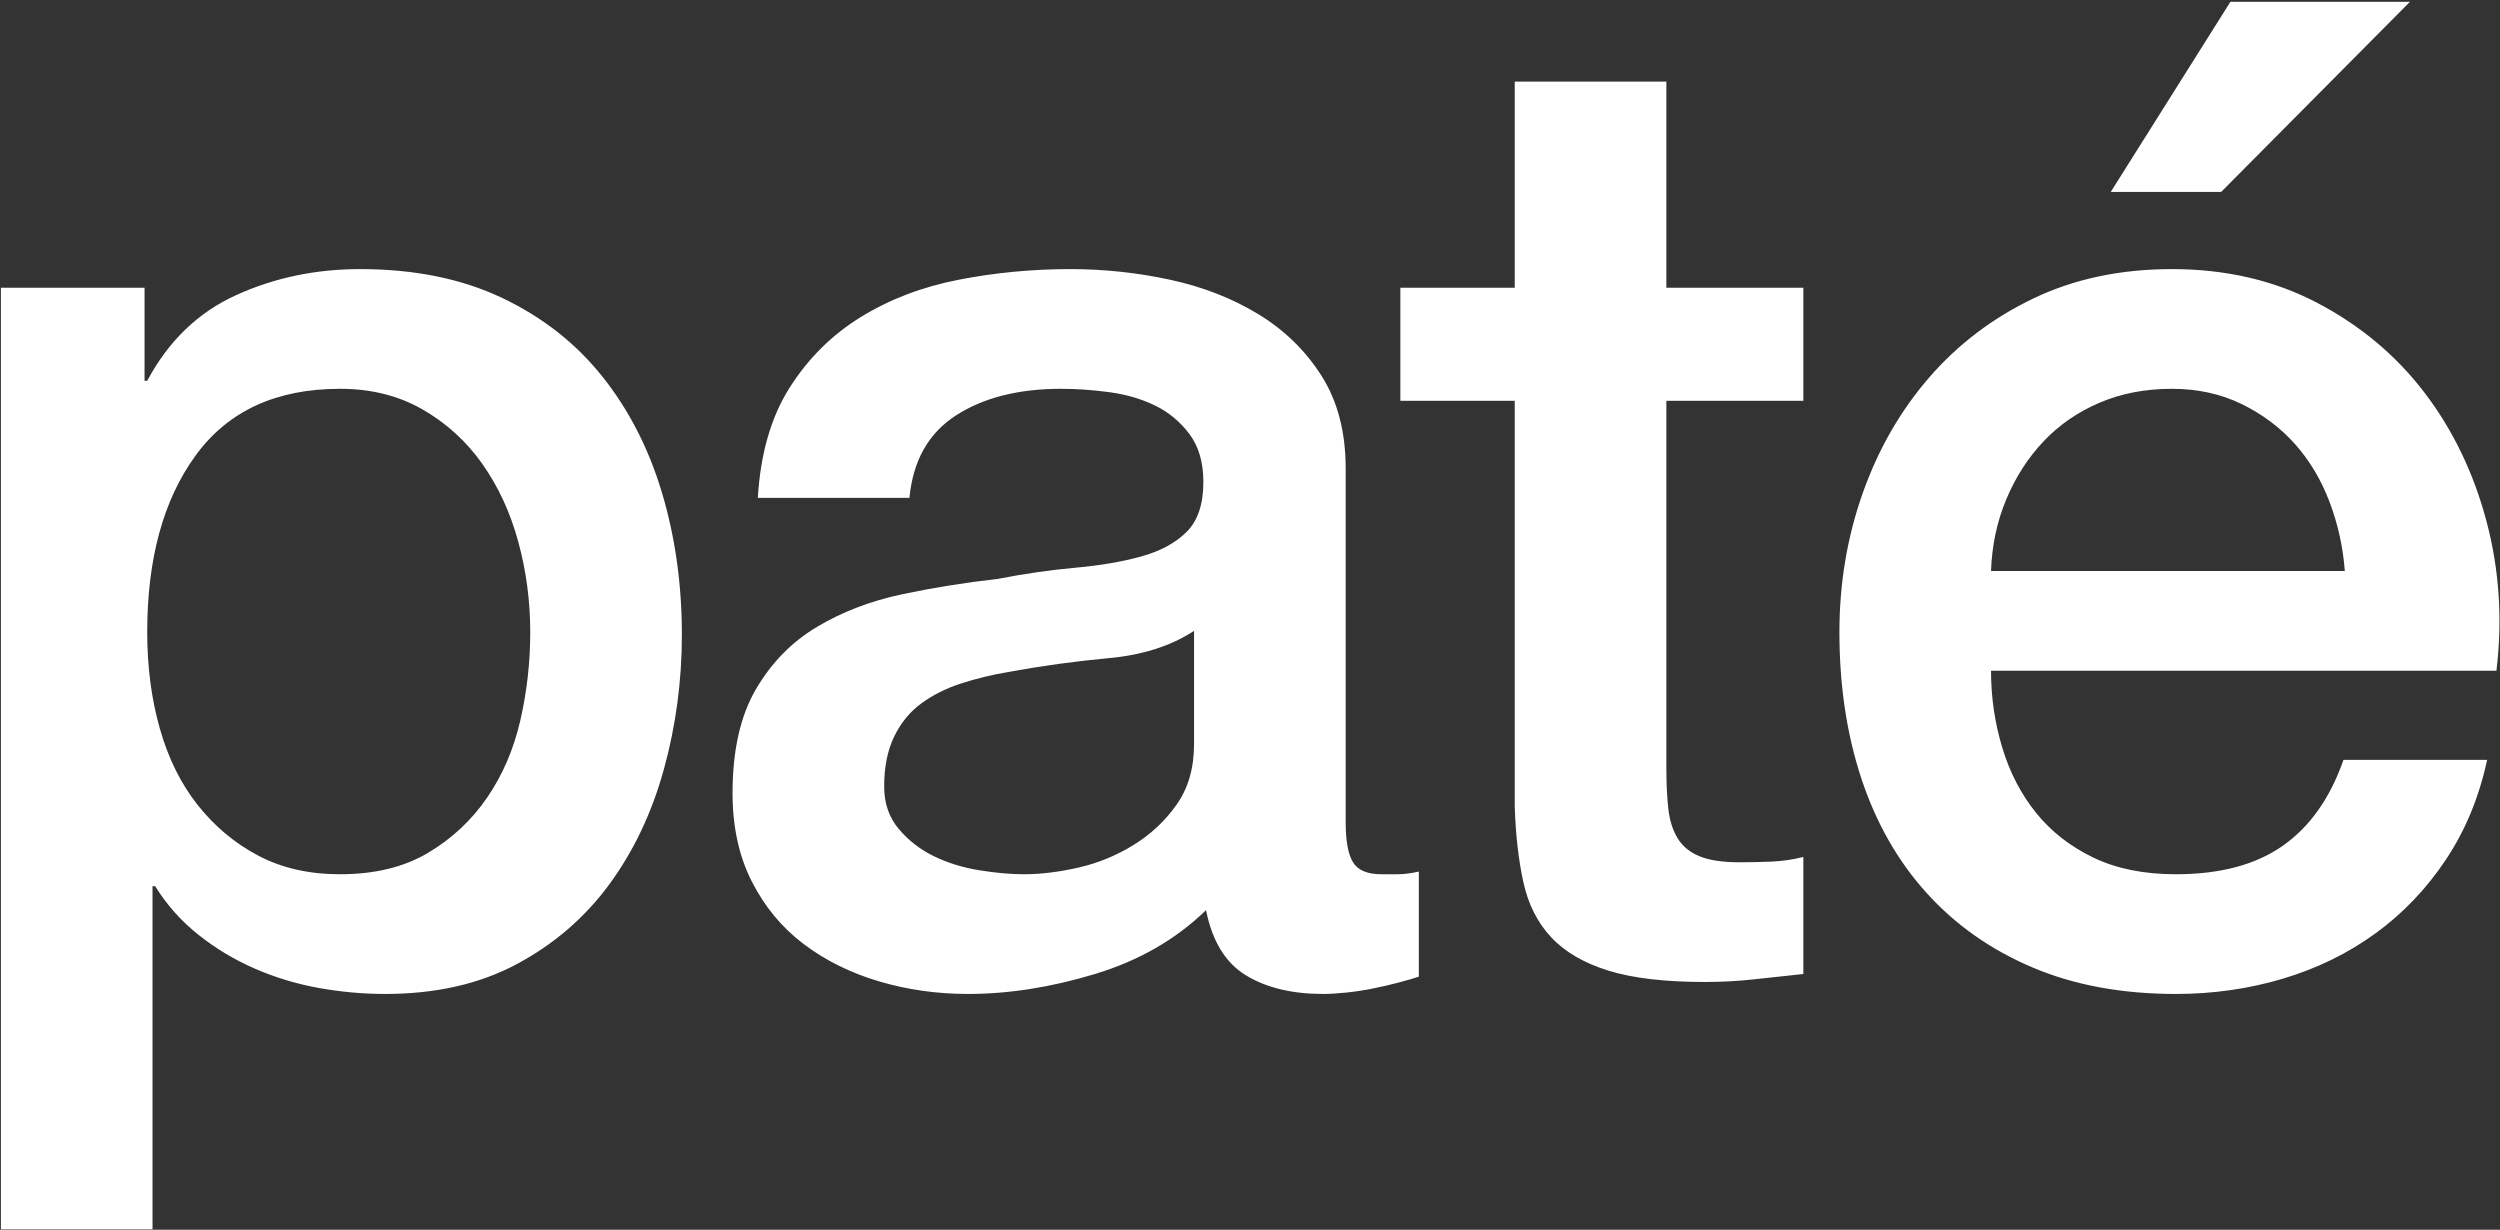 <?xml version="1.0" encoding="UTF-8"?>
<svg width="1297px" height="638px" viewBox="0 0 1297 638" version="1.1" xmlns="http://www.w3.org/2000/svg" xmlns:xlink="http://www.w3.org/1999/xlink">
    <rect x="0" y="0" width="1297" height="638" fill="#333333" stroke="none"/>
    <title>107C57DB-CE14-47B6-AB72-B02885C03338</title>
    <g id="Page-1" stroke="none" stroke-width="1" fill="none" fill-rule="evenodd">
        <g id="Poli---PateSlider-2" transform="translate(-290, -213)" fill="#FFFFFF" fill-rule="nonzero">
            <g id="paté-2" transform="translate(290.47, 213.92)">
                <path d="M78.66,636.87 L78.66,458.85 L80.04,458.85 C86.02,468.51 93.495,476.905 102.465,484.035 C111.435,491.165 121.21,497.03 131.79,501.63 C142.37,506.23 153.41,509.565 164.91,511.635 C176.41,513.705 187.91,514.74 199.41,514.74 C225.63,514.74 248.4,509.565 267.72,499.215 C287.04,488.865 303.025,475.065 315.675,457.815 C328.325,440.565 337.755,420.67 343.965,398.13 C350.175,375.59 353.28,352.36 353.28,328.44 C353.28,302.22 349.83,277.61 342.93,254.61 C336.03,231.61 325.68,211.485 311.88,194.235 C298.08,176.985 280.715,163.415 259.785,153.525 C238.855,143.635 214.36,138.69 186.3,138.69 C163.3,138.69 141.91,143.175 122.13,152.145 C102.35,161.115 86.94,175.95 75.9,196.65 L75.9,196.65 L74.52,196.65 L74.52,148.35 L0,148.35 L0,636.87 L78.66,636.87 Z M175.95,452.64 C159.85,452.64 145.705,449.42 133.515,442.98 C121.325,436.54 110.86,427.8 102.12,416.76 C93.38,405.72 86.825,392.495 82.455,377.085 C78.085,361.675 75.9,345 75.9,327.06 C75.9,288.88 84.295,258.29 101.085,235.29 C117.875,212.29 142.83,200.79 175.95,200.79 C192.05,200.79 206.31,204.355 218.73,211.485 C231.15,218.615 241.5,228.045 249.78,239.775 C258.06,251.505 264.27,264.96 268.41,280.14 C272.55,295.32 274.62,310.96 274.62,327.06 C274.62,342.7 272.895,357.995 269.445,372.945 C265.995,387.895 260.245,401.235 252.195,412.965 C244.145,424.695 233.91,434.24 221.49,441.6 C209.07,448.96 193.89,452.64 175.95,452.64 Z M685.939,514.74 C689.159,514.74 693.069,514.51 697.669,514.05 C702.269,513.59 706.869,512.9 711.469,511.98 C716.069,511.06 720.554,510.025 724.924,508.875 C729.294,507.725 732.859,506.69 735.619,505.77 L735.619,505.77 L735.619,451.26 C731.479,452.18 727.799,452.64 724.579,452.64 L724.579,452.64 L716.299,452.64 C708.939,452.64 703.994,450.57 701.464,446.43 C698.934,442.29 697.669,435.39 697.669,425.73 L697.669,425.73 L697.669,242.19 C697.669,223.33 693.529,207.345 685.249,194.235 C676.969,181.125 666.044,170.43 652.474,162.15 C638.904,153.87 623.609,147.89 606.589,144.21 C589.569,140.53 572.319,138.69 554.839,138.69 C535.059,138.69 515.739,140.53 496.879,144.21 C478.019,147.89 461.114,154.33 446.164,163.53 C431.214,172.73 418.909,184.92 409.249,200.1 C399.589,215.28 394.069,234.37 392.689,257.37 L392.689,257.37 L471.349,257.37 C473.189,238.05 481.239,223.79 495.499,214.59 C509.759,205.39 527.929,200.79 550.009,200.79 C557.829,200.79 566.109,201.365 574.849,202.515 C583.589,203.665 591.524,205.965 598.654,209.415 C605.784,212.865 611.764,217.81 616.594,224.25 C621.424,230.69 623.839,238.97 623.839,249.09 C623.839,260.59 620.964,269.215 615.214,274.965 C609.464,280.715 601.644,284.97 591.754,287.73 C581.864,290.49 570.479,292.445 557.599,293.595 C544.719,294.745 531.149,296.7 516.889,299.46 C500.329,301.3 483.884,303.945 467.554,307.395 C451.224,310.845 436.504,316.48 423.394,324.3 C410.284,332.12 399.704,342.93 391.654,356.73 C383.604,370.53 379.579,388.47 379.579,410.55 C379.579,428.03 382.914,443.325 389.584,456.435 C396.254,469.545 405.224,480.355 416.494,488.865 C427.764,497.375 440.759,503.815 455.479,508.185 C470.199,512.555 485.609,514.74 501.709,514.74 C522.869,514.74 544.834,511.29 567.604,504.39 C590.374,497.49 609.579,486.45 625.219,471.27 C628.439,487.37 635.339,498.64 645.919,505.08 C656.499,511.52 669.839,514.74 685.939,514.74 Z M530.689,452.64 C523.789,452.64 516.084,451.95 507.574,450.57 C499.064,449.19 491.244,446.775 484.114,443.325 C476.984,439.875 470.889,435.16 465.829,429.18 C460.769,423.2 458.239,415.84 458.239,407.1 C458.239,396.98 459.964,388.355 463.414,381.225 C466.864,374.095 471.579,368.345 477.559,363.975 C483.539,359.605 490.439,356.155 498.259,353.625 C506.079,351.095 514.129,349.14 522.409,347.76 C539.889,344.54 557.369,342.125 574.849,340.515 C592.329,338.905 607.049,334.19 619.009,326.37 L619.009,326.37 L619.009,385.02 C619.009,397.44 616.019,407.905 610.039,416.415 C604.059,424.925 596.584,431.94 587.614,437.46 C578.644,442.98 569.099,446.89 558.979,449.19 C548.859,451.49 539.429,452.64 530.689,452.64 Z M884.049,508.53 C892.789,508.53 901.299,508.07 909.579,507.15 C917.859,506.23 926.369,505.31 935.109,504.39 L935.109,504.39 L935.109,443.67 C929.589,445.05 924.069,445.855 918.549,446.085 C913.029,446.315 907.509,446.43 901.989,446.43 C893.249,446.43 886.349,445.395 881.289,443.325 C876.229,441.255 872.434,438.15 869.904,434.01 C867.374,429.87 865.764,424.81 865.074,418.83 C864.384,412.85 864.039,405.72 864.039,397.44 L864.039,397.44 L864.039,207 L935.109,207 L935.109,148.35 L864.039,148.35 L864.039,41.4 L785.379,41.4 L785.379,148.35 L726.039,148.35 L726.039,207 L785.379,207 L785.379,417.45 C785.839,432.17 787.334,445.28 789.864,456.78 C792.394,468.28 797.224,477.825 804.354,485.415 C811.484,493.005 821.374,498.755 834.024,502.665 C846.674,506.575 863.349,508.53 884.049,508.53 Z M1151.848,98.67 L1249.828,0 L1156.678,0 L1094.578,98.67 L1151.848,98.67 Z M1128.388,514.74 C1147.708,514.74 1166.223,512.095 1183.933,506.805 C1201.643,501.515 1217.628,493.695 1231.888,483.345 C1246.148,472.995 1258.338,460.23 1268.458,445.05 C1278.578,429.87 1285.708,412.62 1289.848,393.3 L1289.848,393.3 L1215.328,393.3 C1208.428,413.08 1197.963,427.915 1183.933,437.805 C1169.903,447.695 1151.388,452.64 1128.388,452.64 C1111.828,452.64 1097.568,449.765 1085.608,444.015 C1073.648,438.265 1063.758,430.56 1055.938,420.9 C1048.118,411.24 1042.253,399.97 1038.343,387.09 C1034.433,374.21 1032.478,360.87 1032.478,347.07 L1032.478,347.07 L1294.678,347.07 C1297.898,320.39 1296.173,294.515 1289.503,269.445 C1282.833,244.375 1272.138,222.18 1257.418,202.86 C1242.698,183.54 1224.183,168.015 1201.873,156.285 C1179.563,144.555 1154.378,138.69 1126.318,138.69 C1099.638,138.69 1075.718,143.75 1054.558,153.87 C1033.398,163.99 1015.343,177.675 1000.393,194.925 C985.443,212.175 973.943,232.185 965.893,254.955 C957.843,277.725 953.818,301.76 953.818,327.06 C953.818,354.66 957.613,379.96 965.203,402.96 C972.793,425.96 984.063,445.74 999.013,462.3 C1013.963,478.86 1032.248,491.74 1053.868,500.94 C1075.488,510.14 1100.328,514.74 1128.388,514.74 Z M1216.018,295.32 L1032.478,295.32 C1032.938,281.98 1035.583,269.56 1040.413,258.06 C1045.243,246.56 1051.683,236.555 1059.733,228.045 C1067.783,219.535 1077.443,212.865 1088.713,208.035 C1099.983,203.205 1112.518,200.79 1126.318,200.79 C1139.658,200.79 1151.733,203.435 1162.543,208.725 C1173.353,214.015 1182.553,220.915 1190.143,229.425 C1197.733,237.935 1203.713,247.94 1208.083,259.44 C1212.453,270.94 1215.098,282.9 1216.018,295.32 L1216.018,295.32 Z" id="paté"></path>
            </g>
        </g>
    </g>
</svg>